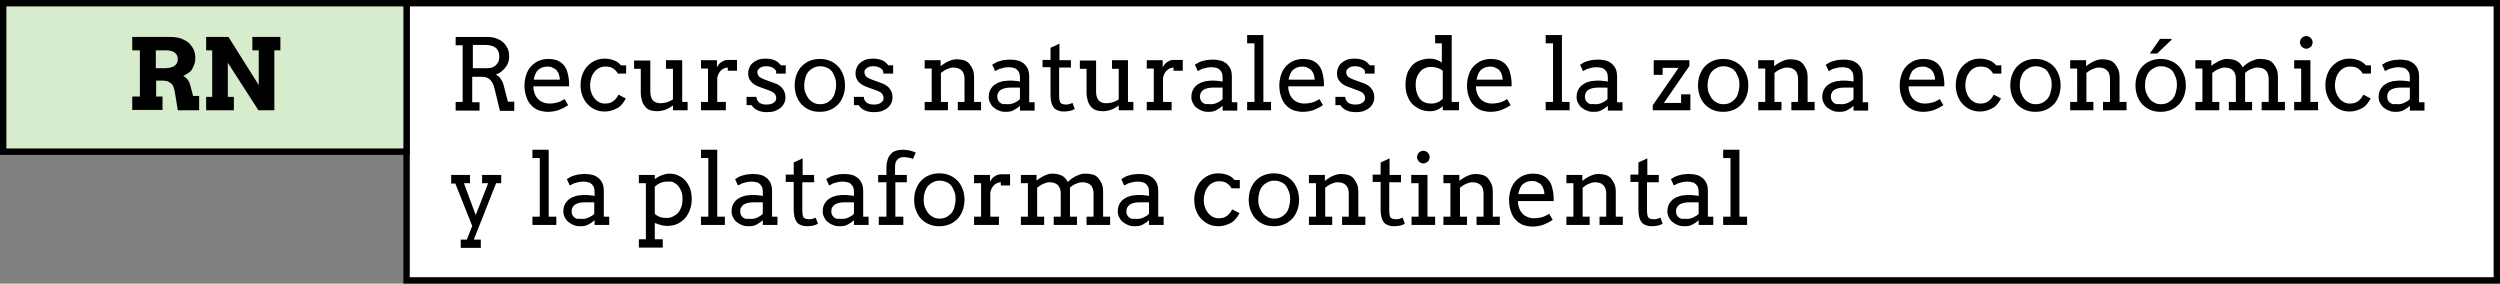 <svg xmlns="http://www.w3.org/2000/svg" viewBox="0 0 784.6 89" enable-background="new 0 0 784.6 89"><rect x="0" y="0" width="784.6" height="89" fill="#808080" stroke="none"/><style type="text/css">.st0{opacity:0.56;} .st1{opacity:0.5;fill:#F2EA79;} .st2{fill:#59B5D9;} .st3{opacity:0.5;fill:#59B5D9;} .st4{opacity:0.5;fill:#F2A057;} .st5{opacity:0.6;} .st6{enable-background:new ;} .st7{fill:#FFFFFF;stroke:#000000;stroke-width:0.5;stroke-miterlimit:10;} .st8{fill:none;stroke:#000000;stroke-width:0.5;stroke-miterlimit:10;} .st9{opacity:0.5;fill:#FFFFFF;stroke:#000000;stroke-width:0.5;stroke-miterlimit:10;} .st10{opacity:0.82;fill:#FFFFFF;} .st11{opacity:0.4;fill:#FFFFFF;stroke:#000000;stroke-width:0.5;stroke-linejoin:round;stroke-miterlimit:10;} .st12{fill-rule:evenodd;clip-rule:evenodd;fill:#FFFFFF;stroke:#000000;stroke-width:0.5;stroke-linejoin:round;stroke-miterlimit:10;} .st13{fill:#FFFFFF;stroke:#000000;stroke-width:0.5;stroke-linejoin:round;stroke-miterlimit:10;} .st14{fill:#F26363;} .st15{fill:none;stroke:#FFFFFF;stroke-width:3.913;stroke-miterlimit:3.864;} .st16{display:none;opacity:0.5;fill:#59B5D9;} .st17{fill:#77BF56;stroke:#000000;stroke-width:2;stroke-miterlimit:3.864;} .st18{fill:#C8C8C8;stroke:#000000;stroke-width:2;stroke-miterlimit:3.864;} .st19{fill:#59B5D9;stroke:#000000;stroke-width:2;stroke-miterlimit:3.864;} .st20{fill:#F2A057;stroke:#000000;stroke-width:2;stroke-miterlimit:3.864;} .st21{fill:#FFFFFF;stroke:#000000;stroke-width:2;stroke-miterlimit:3.864;} .st22{fill:none;stroke:#000000;stroke-width:2;stroke-miterlimit:3.864;} .st23{fill:#136F93;} .st24{fill:none;stroke:#FFFFFF;stroke-width:5.284;stroke-miterlimit:3.864;} .st25{fill:#B3B3B3;} .st26{fill:#FFFFFF;} .st27{opacity:0.43;fill:#FFFFFF;} .st28{opacity:0.61;} .st29{opacity:0.5;fill:#CCCCCC;} .st30{opacity:0.5;fill:#77BF56;} .st31{fill:#F2EA79;stroke:#000000;stroke-width:2;stroke-miterlimit:3.864;} .st32{fill:#CDE9F4;stroke:#000000;stroke-width:2;stroke-miterlimit:3.864;} .st33{fill:#D6ECCC;stroke:#000000;stroke-width:2;stroke-miterlimit:3.864;} .st34{fill:#FFFFFF;stroke:#000000;stroke-width:1.549;stroke-miterlimit:3.864;} .st35{fill:none;stroke:#999999;stroke-width:2;stroke-miterlimit:3.864;} .st36{fill:#999999;} .st37{fill:#FFFFFF;stroke:#999999;stroke-width:2;stroke-miterlimit:3.864;} .st38{fill:#FFFFFF;stroke:#000000;stroke-width:2;stroke-linecap:round;stroke-linejoin:round;stroke-miterlimit:3.864;} .st39{fill:#F26363;stroke:#FFFFFF;stroke-width:2;stroke-miterlimit:3.864;} .st40{opacity:0.38;clip-path:url(#SVGID_34_);} .st41{opacity:0.38;clip-path:url(#SVGID_38_);} .st42{opacity:0.38;clip-path:url(#SVGID_42_);} .st43{opacity:0.38;clip-path:url(#SVGID_46_);} .st44{fill-rule:evenodd;clip-rule:evenodd;fill:#9BD3E8;stroke:#FFFFFF;stroke-width:8;stroke-linecap:round;stroke-linejoin:round;stroke-miterlimit:3.864;} .st45{fill:#9BD3E8;stroke:#FFFFFF;stroke-width:8;stroke-linecap:round;stroke-linejoin:round;stroke-miterlimit:3.864;} .st46{fill:#E6E6E6;stroke:#FFFFFF;stroke-width:8;stroke-linecap:round;stroke-linejoin:round;stroke-miterlimit:3.864;} .st47{fill:none;stroke:#59B5D9;stroke-width:20;stroke-linecap:round;stroke-linejoin:round;stroke-miterlimit:3.864;} .st48{fill:none;stroke:#FFFFFF;stroke-width:10;stroke-miterlimit:3.864;} .st49{opacity:0.38;clip-path:url(#SVGID_50_);} .st50{fill:none;stroke:#136F93;stroke-width:20;stroke-linecap:round;stroke-linejoin:round;stroke-miterlimit:3.864;} .st51{opacity:0.38;clip-path:url(#SVGID_54_);} .st52{fill:#77BF56;} .st53{fill:none;stroke:#000000;stroke-width:5;stroke-miterlimit:3.864;} .st54{fill:#FFFFFF;stroke:#000000;stroke-width:4;stroke-miterlimit:3.864;} .st55{fill:none;stroke:#000000;stroke-width:4;stroke-miterlimit:3.864;} .st56{fill:none;stroke:#999999;stroke-width:5;stroke-miterlimit:3.864;} .st57{opacity:0.51;} .st58{fill:none;stroke:#F26363;stroke-width:5;stroke-miterlimit:3.864;} .st59{fill:none;stroke:#FFFFFF;stroke-width:4;stroke-miterlimit:3.864;} .st60{fill:#8BCBE4;} .st61{fill:#FCE0E0;} .st62{fill:none;stroke:#FFFFFF;stroke-width:12;stroke-miterlimit:10;} .st63{fill:none;stroke:#000000;stroke-width:3;stroke-miterlimit:3.864;} .st64{fill:none;stroke:#808080;stroke-miterlimit:3.864;} .st65{fill:#FFFFFF;stroke:#000000;stroke-width:2.116;stroke-miterlimit:3.864;} .st66{display:none;fill:#FFFFFF;stroke:#000000;stroke-width:2;stroke-miterlimit:3.864;} .st67{display:none;} .st68{display:inline;fill:#59B5D9;stroke:#000000;stroke-width:2;stroke-miterlimit:3.864;} .st69{fill:#FFFFFF;stroke:#000000;stroke-width:2.196;stroke-miterlimit:3.864;} .st70{fill:#FFFFFF;stroke:#000000;stroke-width:1.736;stroke-miterlimit:3.864;} .st71{fill:#F26363;stroke:#000000;stroke-width:1.413;stroke-miterlimit:3.864;} .st72{fill:#F2EA79;stroke:#000000;stroke-width:1.413;stroke-miterlimit:3.864;} .st73{fill:#77BF56;stroke:#000000;stroke-width:1.413;stroke-miterlimit:3.864;} .st74{fill:#999999;stroke:#000000;stroke-width:1.413;stroke-miterlimit:3.864;} .st75{fill:#FFFFFF;stroke:#000000;stroke-width:2.248;stroke-miterlimit:3.864;} .st76{fill:none;}</style><g id="Capa_2"><path d="M127.6 1h656v87h-656z" class="st21"/><path d="M1 1h126.6v46.6H1z" class="st33"/><path d="M41.5 11.6h12.2c1.2 0 2.2.2 3.2.5.9.4 1.7.8 2.4 1.4.6.6 1.1 1.3 1.5 2.1.3.8.5 1.6.5 2.5 0 .8-.1 1.5-.3 2s-.4 1.1-.7 1.6c-.3.5-.7.9-1.2 1.2-.5.3-1 .7-1.6.9.5.3 1 .7 1.4 1.2.4.5.7 1.2.9 2.1l.8 3h1.9v4.5h-6.7l-.9-5.5c-.1-.6-.2-1.2-.4-1.7s-.4-.9-.8-1.2c-.3-.3-.7-.5-1.1-.7-.5-.1-1-.2-1.6-.2h-2v5h2v4.2h-9.5v-4.2h2.4V15.8h-2.4v-4.2zm7.4 4.2v5.6h3c.6 0 1.1-.1 1.6-.2s.9-.3 1.2-.5c.3-.2.6-.5.8-.9.2-.3.3-.8.3-1.2 0-.9-.3-1.6-1-2.1-.6-.5-1.6-.7-2.8-.7h-3.1zM79.3 11.6H88v4.2h-1.9v18.8h-5l-9.6-14.9v10.7h1.9v4.2h-8.7v-4.2h1.9V15.8h-1.9v-4.2h7l9.5 15.1V15.8h-2v-4.2zM143.2 11.6h9.6c1 0 2 .1 2.8.4.9.3 1.6.7 2.2 1.2.6.5 1.1 1.2 1.5 2s.5 1.7.5 2.7c0 .6-.1 1.1-.3 1.7-.2.6-.5 1.1-.9 1.6s-.8.9-1.3 1.3-1.1.7-1.7.9c.3.1.5.3.8.5.3.2.5.5.7.8s.4.6.6 1c.2.4.3.8.4 1.2l1.3 5h2v2.9h-4.5l-1.7-7c-.3-1.3-.8-2.2-1.4-2.8-.6-.6-1.5-.9-2.6-.9h-3v8h2.3v2.6H143V32h2.2V14.2H143v-2.6zm5.2 2.6v7.2h4.4c.6 0 1.1-.1 1.6-.2.5-.2.9-.4 1.2-.7s.6-.7.8-1.1.3-1 .3-1.6c0-1.1-.3-2-1-2.7-.7-.6-1.8-1-3.3-1h-4zM167.4 27.1c0 .4 0 .9.1 1.2.1.4.2.7.3 1.1.4 1 1 1.8 1.8 2.3s1.8.8 2.8.8c.8 0 1.6-.1 2.4-.3.8-.2 1.6-.6 2.4-1.1l1.1 1.9c-1 .7-2.1 1.2-3.1 1.6-1 .3-2.1.5-3.2.5s-2-.2-3-.5c-.9-.4-1.7-.9-2.3-1.6-.7-.7-1.2-1.6-1.5-2.6-.4-1-.6-2.3-.6-3.6 0-1.1.2-2.2.5-3.2s.8-1.9 1.4-2.6 1.4-1.3 2.3-1.8c.9-.4 2-.7 3.2-.7 1.2 0 2.2.2 3 .5.8.4 1.4.8 1.9 1.4.5.6.9 1.3 1.1 2s.4 1.5.5 2.3c0 .4.1.8.1 1.2 0 .4 0 .8 0 1.2h-11.2zm4.4-6.2c-.7 0-1.2.1-1.7.3-.5.2-.9.5-1.3.8-.3.3-.6.8-.8 1.3-.2.5-.4 1.1-.5 1.7h8.2c0-.6-.1-1.1-.3-1.6-.1-.5-.4-.9-.7-1.3s-.7-.6-1.2-.8c-.4-.3-1-.4-1.7-.4zM193.9 23.1c-.4-.8-1-1.3-1.6-1.7-.7-.4-1.4-.5-2.3-.5-.7 0-1.3.1-1.9.4-.6.3-1.1.7-1.5 1.2-.4.5-.8 1.1-1 1.8s-.4 1.5-.4 2.4c0 .9.1 1.7.4 2.4.2.7.6 1.3 1 1.8s.9.9 1.5 1.2c.6.3 1.2.4 1.8.4 1 0 1.8-.2 2.5-.7.7-.5 1.3-1.2 1.7-2.1l2.3 1.2c-.3.6-.7 1.2-1.1 1.7-.4.5-.9 1-1.5 1.3s-1.2.6-1.9.8c-.7.2-1.4.3-2.1.3-1.1 0-2.1-.2-3-.6-.9-.4-1.7-1-2.4-1.7s-1.2-1.6-1.6-2.6c-.4-1-.6-2.1-.6-3.4 0-1.2.2-2.3.6-3.4.4-1 .9-1.9 1.6-2.6.7-.7 1.5-1.3 2.4-1.7s1.9-.6 3-.6c1 0 1.9.2 2.8.5s1.7.9 2.3 1.6h1.6v2.6h-2.6zM209 18.9h5.1V32h1.7v2.6h-4.6v-1.5c-.7.5-1.5 1-2.3 1.3-.8.3-1.7.5-2.7.5-.8 0-1.5-.1-2.1-.3s-1.2-.6-1.6-1.1-.8-1.1-1-1.8c-.2-.7-.4-1.6-.4-2.6v-7.5H199V19h5.1v9.8c0 1.2.3 2.1.8 2.7s1.4.9 2.4.9c.6 0 1.3-.1 2-.3.7-.2 1.3-.5 1.9-.9v-9.6H209v-2.7zM231.3 22.2h-2.9v-1c-.3 0-.7.1-1 .2-.3.1-.7.3-1 .6s-.6.6-.8 1c-.2.4-.4.9-.5 1.4V32h2.7v2.6H220V32h2.2V21.5H220v-2.6h5v2.2c.2-.3.4-.6.6-.9.2-.3.5-.5.8-.7.3-.2.6-.4.9-.5s.7-.2 1.1-.2c.5 0 1 0 1.5 0s.9 0 1.4 0v3.4zM243.4 22c-.2-.3-.5-.5-.8-.7-.3-.2-.7-.3-1-.4-.4-.1-.8-.1-1.1-.1-.4 0-.8 0-1.1.1-.3.1-.6.2-.9.4-.2.2-.4.4-.6.6s-.2.5-.2.8c0 .5.2.9.5 1.3.3.3.9.6 1.6.9l3 1.1c1.3.4 2.2 1 2.8 1.8.6.8.9 1.6.9 2.7 0 .7-.1 1.3-.4 1.9-.3.6-.7 1.1-1.2 1.5-.5.4-1.1.7-1.8 1-.7.2-1.5.3-2.4.3-1.2 0-2.2-.2-3-.6-.8-.4-1.4-.9-1.8-1.6h-1.6v-2.6h3.1c0 .4.1.8.3 1.1.2.3.4.6.7.8s.7.3 1 .4.8.1 1.2.1c.4 0 .8 0 1.1-.1.4-.1.7-.2 1-.4s.5-.4.7-.7c.2-.3.2-.6.2-.9 0-.5-.2-.9-.5-1.3s-.9-.7-1.7-1l-3-1.1c-1.2-.4-2.1-1-2.7-1.7-.6-.7-.9-1.5-.9-2.5 0-.7.1-1.3.4-1.9.2-.6.6-1.1 1.1-1.5.5-.4 1-.7 1.7-1 .7-.2 1.5-.3 2.3-.3 1.1 0 2.1.2 2.8.5.8.3 1.4.9 2 1.6h1.5v2.6h-3.1c.2-.4.1-.8-.1-1.1zM249.4 26.8c0-1.2.2-2.4.6-3.4.4-1 .9-1.9 1.6-2.6.7-.7 1.5-1.3 2.5-1.7 1-.4 2-.6 3.2-.6 1.2 0 2.2.2 3.2.6 1 .4 1.8 1 2.5 1.7s1.2 1.6 1.6 2.6c.4 1 .6 2.2.6 3.4 0 1.2-.2 2.4-.6 3.4-.4 1-.9 1.9-1.6 2.6-.7.7-1.5 1.3-2.5 1.7-1 .4-2 .6-3.2.6-1.2 0-2.3-.2-3.2-.6-1-.4-1.8-1-2.5-1.7s-1.2-1.6-1.6-2.6c-.4-1.1-.6-2.2-.6-3.4zm3 0c0 .9.1 1.7.4 2.4.3.7.6 1.3 1.1 1.9s1 .9 1.6 1.2c.6.3 1.2.4 1.9.4s1.3-.1 2-.4c.6-.3 1.1-.7 1.6-1.2.4-.5.8-1.1 1-1.9s.4-1.5.4-2.5-.1-1.8-.4-2.5c-.3-.7-.6-1.4-1-1.9s-1-.9-1.6-1.1c-.6-.3-1.3-.4-2-.4s-1.3.1-1.9.4c-.6.3-1.1.6-1.6 1.1-.5.5-.8 1.1-1.1 1.9-.2.8-.4 1.6-.4 2.6zM277 22c-.2-.3-.5-.5-.8-.7-.3-.2-.7-.3-1-.4-.4-.1-.8-.1-1.1-.1-.4 0-.8 0-1.1.1-.3.1-.6.2-.9.4-.2.2-.4.4-.6.6s-.2.5-.2.8c0 .5.2.9.5 1.3.3.3.9.6 1.6.9l3 1.1c1.3.4 2.2 1 2.8 1.8.6.8.9 1.6.9 2.7 0 .7-.1 1.3-.4 1.9-.3.6-.7 1.1-1.2 1.5-.5.4-1.1.7-1.8 1-.7.2-1.5.3-2.4.3-1.2 0-2.2-.2-3-.6-.8-.4-1.4-.9-1.8-1.6H268v-2.6h3.1c0 .4.1.8.3 1.1.2.3.4.6.7.8s.7.3 1 .4.8.1 1.2.1c.4 0 .8 0 1.1-.1.4-.1.7-.2 1-.4s.5-.4.7-.7c.2-.3.2-.6.2-.9 0-.5-.2-.9-.5-1.3s-.9-.7-1.7-1l-3-1.1c-1.2-.4-2.1-1-2.7-1.7-.6-.7-.9-1.5-.9-2.5 0-.7.1-1.3.4-1.9.2-.6.6-1.1 1.1-1.5.5-.4 1-.7 1.7-1 .7-.2 1.5-.3 2.3-.3 1.1 0 2.1.2 2.8.5.8.3 1.4.9 2 1.6h1.5v2.6h-3.1c.1-.4 0-.8-.2-1.1zM300.5 32h2.2v-7.2c0-1.2-.3-2.1-.9-2.7-.6-.6-1.5-.9-2.6-.9-.7 0-1.3.2-2 .5s-1.3.7-1.9 1.2V32h2.2v2.6h-7.3V32h2.2V21.5h-2.2v-2.6h5v1.9c.3-.3.7-.6 1.1-.8.4-.3.8-.5 1.2-.7.4-.2.8-.3 1.3-.5.5-.1.9-.2 1.4-.2.8 0 1.6.1 2.3.3.7.2 1.3.6 1.7 1.1s.8 1.1 1.1 1.8.4 1.6.4 2.6V32h2.2v2.6h-7.3V32zM320.1 33.2c-.6.6-1.3 1-2 1.4-.7.4-1.5.5-2.5.5-.8 0-1.5-.1-2.1-.4-.6-.2-1.2-.6-1.7-1s-.8-.9-1.1-1.5c-.3-.6-.4-1.1-.4-1.8s.1-1.3.3-1.8c.2-.5.5-1 .8-1.3.3-.4.7-.7 1.2-1s.9-.5 1.4-.6c.5-.2 1-.3 1.5-.3.5-.1 1-.1 1.4-.1.7 0 1.3 0 1.8.1.5 0 .9.1 1.4.2v-1.3c0-.6-.1-1-.2-1.4-.2-.4-.4-.7-.7-1-.3-.3-.6-.5-1.1-.6-.4-.1-.9-.2-1.4-.2-.5 0-.9 0-1.4.1-.4.1-.8.2-1.2.3-.4.1-.7.2-1 .4s-.6.3-.8.4l-.9-2c.4-.2.8-.5 1.2-.7.4-.2.9-.4 1.4-.5.5-.1 1-.3 1.5-.3s1-.1 1.5-.1c.9 0 1.7.1 2.5.3s1.3.6 1.9 1c.5.5.9 1 1.2 1.7.3.7.4 1.5.4 2.5v7.9h1.7v2.6h-4.6v-1.5zm-3.8-.5c.4 0 .7 0 1.1-.1.4-.1.7-.2 1.1-.4s.6-.3.9-.5c.3-.2.5-.4.7-.6v-3.6h-3.3c-.5 0-1 .1-1.5.2s-.8.3-1.2.5-.6.5-.8.9c-.2.3-.3.7-.3 1.2 0 .4.1.8.2 1.1.2.3.4.6.6.8.3.2.6.4 1 .5.6-.1 1 0 1.5 0zM332.4 18.9h3.7v2.3h-3.7v9.1c0 .6.1 1.1.2 1.5s.4.7.7.8c.3.1.7.2 1.1.2.4 0 .8 0 1.1-.1.3-.1.7-.2 1.1-.4l.7 1.9c-.5.3-1 .5-1.5.6-.5.1-1.2.2-1.9.2s-1.3-.1-1.8-.3-.9-.4-1.3-.8c-.3-.4-.6-.9-.8-1.6s-.3-1.5-.3-2.5v-8.7h-2.5v-2.3h2.5V15l2.8-1.3v5.2zM348.9 18.9h5.1V32h1.7v2.6h-4.6v-1.5c-.7.5-1.5 1-2.3 1.3-.8.3-1.7.5-2.7.5-.8 0-1.5-.1-2.1-.3s-1.2-.6-1.6-1.1-.8-1.1-1-1.8c-.2-.7-.4-1.6-.4-2.6v-7.5h-2.1V19h5.1v9.8c0 1.2.3 2.1.8 2.7s1.4.9 2.4.9c.6 0 1.3-.1 2-.3.7-.2 1.3-.5 1.9-.9v-9.6H349v-2.7zM371.2 22.2h-2.9v-1c-.3 0-.7.1-1 .2-.3.1-.7.3-1 .6s-.6.6-.8 1c-.2.4-.4.9-.5 1.4V32h2.7v2.6h-7.8V32h2.2V21.5h-2.2v-2.6h5v2.2c.2-.3.4-.6.6-.9.2-.3.5-.5.8-.7.3-.2.6-.4.9-.5s.7-.2 1.1-.2c.5 0 1 0 1.5 0s.9 0 1.4 0v3.4zM383.7 33.2c-.6.6-1.3 1-2 1.4-.7.4-1.5.5-2.5.5-.8 0-1.5-.1-2.1-.4-.6-.2-1.2-.6-1.7-1s-.8-.9-1.1-1.5c-.3-.6-.4-1.1-.4-1.8s.1-1.3.3-1.8c.2-.5.5-1 .8-1.3.3-.4.7-.7 1.2-1s.9-.5 1.4-.6c.5-.2 1-.3 1.5-.3.5-.1 1-.1 1.4-.1.7 0 1.3 0 1.8.1.5 0 .9.1 1.4.2v-1.3c0-.6-.1-1-.2-1.4-.2-.4-.4-.7-.7-1-.3-.3-.6-.5-1.1-.6-.4-.1-.9-.2-1.4-.2-.5 0-.9 0-1.4.1-.4.1-.8.2-1.2.3-.4.1-.7.2-1 .4s-.6.3-.8.4l-.9-2c.4-.2.8-.5 1.2-.7.4-.2.9-.4 1.4-.5.5-.1 1-.3 1.5-.3s1-.1 1.5-.1c.9 0 1.7.1 2.5.3s1.3.6 1.9 1c.5.5.9 1 1.2 1.7.3.7.4 1.5.4 2.5v7.9h1.7v2.6h-4.6v-1.5zm-3.8-.5c.4 0 .7 0 1.1-.1.4-.1.7-.2 1.1-.4s.6-.3.9-.5c.3-.2.5-.4.7-.6v-3.6h-3.3c-.5 0-1 .1-1.5.2s-.8.3-1.2.5-.6.5-.8.9c-.2.3-.3.7-.3 1.2 0 .4.1.8.2 1.1.2.3.4.6.6.8.3.2.6.4 1 .5.6-.1 1 0 1.5 0zM391.4 11h5.1v21h2.4v2.6h-7.5V32h2.3V13.6h-2.3V11zM404.3 27.1c0 .4 0 .9.1 1.2.1.4.2.7.3 1.1.4 1 1 1.8 1.8 2.3s1.8.8 2.8.8c.8 0 1.6-.1 2.4-.3.8-.2 1.6-.6 2.4-1.1l1.1 1.9c-1 .7-2.1 1.2-3.1 1.6-1 .3-2.1.5-3.2.5s-2-.2-3-.5c-.9-.4-1.7-.9-2.3-1.6-.7-.7-1.2-1.6-1.5-2.6-.4-1-.6-2.3-.6-3.6 0-1.1.2-2.2.5-3.2s.8-1.9 1.4-2.6 1.4-1.3 2.3-1.8c.9-.4 2-.7 3.2-.7 1.2 0 2.2.2 3 .5.8.4 1.4.8 1.9 1.4.5.6.9 1.3 1.1 2s.4 1.5.5 2.3c0 .4.1.8.1 1.2 0 .4 0 .8 0 1.2h-11.2zm4.4-6.2c-.7 0-1.2.1-1.7.3-.5.2-.9.5-1.3.8-.3.3-.6.8-.8 1.3-.2.5-.4 1.1-.5 1.7h8.2c0-.6-.1-1.1-.3-1.6-.1-.5-.4-.9-.7-1.3s-.7-.6-1.2-.8c-.4-.3-1-.4-1.7-.4zM428.2 22c-.2-.3-.5-.5-.8-.7-.3-.2-.7-.3-1-.4-.4-.1-.8-.1-1.1-.1-.4 0-.8 0-1.1.1-.3.1-.6.2-.9.4-.2.2-.4.4-.6.6s-.2.5-.2.8c0 .5.2.9.5 1.3.3.3.9.6 1.6.9l3 1.1c1.3.4 2.2 1 2.8 1.8.6.8.9 1.6.9 2.7 0 .7-.1 1.3-.4 1.9-.3.6-.7 1.1-1.2 1.5-.5.4-1.1.7-1.8 1-.7.2-1.5.3-2.4.3-1.2 0-2.2-.2-3-.6-.8-.4-1.4-.9-1.8-1.6h-1.6v-2.6h3.1c0 .4.1.8.3 1.1.2.3.4.6.7.8s.7.3 1 .4.8.1 1.2.1c.4 0 .8 0 1.1-.1.4-.1.7-.2 1-.4s.5-.4.7-.7c.2-.3.2-.6.2-.9 0-.5-.2-.9-.5-1.3s-.9-.7-1.7-1l-3-1.1c-1.2-.4-2.1-1-2.7-1.7-.6-.7-.9-1.5-.9-2.5 0-.7.1-1.3.4-1.9.2-.6.6-1.1 1.1-1.5.5-.4 1-.7 1.7-1 .7-.2 1.5-.3 2.3-.3 1.1 0 2.1.2 2.8.5.8.3 1.4.9 2 1.6h1.5v2.6h-3.1c.2-.4.1-.8-.1-1.1zM450.6 11h5v21h2.3v2.6h-5.1v-1.3c-.5.5-1.1.9-1.8 1.2-.7.3-1.4.4-2.3.4-1.1 0-2.1-.2-3-.6s-1.7-.9-2.4-1.6c-.7-.7-1.2-1.6-1.6-2.6-.4-1-.6-2.2-.6-3.6 0-1.2.2-2.3.5-3.3s.9-1.8 1.5-2.6c.7-.7 1.5-1.3 2.4-1.6s2-.6 3.1-.6c.8 0 1.5.1 2.1.3.6.2 1.2.5 1.8.9v-6h-2.1V11zm-1.5 21.5c.8 0 1.5-.1 2.1-.4.6-.2 1.1-.6 1.6-1.1v-8.8c-.5-.4-1.1-.7-1.7-.9-.7-.2-1.3-.3-2-.3s-1.3.1-1.9.4c-.6.2-1.1.6-1.5 1.1-.4.5-.8 1.1-1 1.7-.3.7-.4 1.5-.4 2.4 0 1 .1 1.8.4 2.6.2.7.6 1.4 1 1.9s1 .9 1.6 1.1 1 .3 1.8.3zM463.2 27.1c0 .4 0 .9.1 1.2.1.4.2.7.3 1.1.4 1 1 1.8 1.8 2.3s1.8.8 2.8.8c.8 0 1.6-.1 2.4-.3.8-.2 1.6-.6 2.4-1.1l1.1 1.9c-1 .7-2.1 1.2-3.1 1.6-1 .3-2.1.5-3.2.5s-2-.2-3-.5c-.9-.4-1.7-.9-2.3-1.6-.7-.7-1.2-1.6-1.5-2.6-.4-1-.6-2.3-.6-3.6 0-1.1.2-2.2.5-3.2s.8-1.9 1.4-2.6 1.4-1.3 2.3-1.8c.9-.4 2-.7 3.2-.7 1.2 0 2.2.2 3 .5.8.4 1.4.8 1.9 1.4.5.6.9 1.3 1.1 2s.4 1.5.5 2.3c0 .4.1.8.1 1.2 0 .4 0 .8 0 1.2h-11.2zm4.5-6.2c-.7 0-1.2.1-1.7.3-.5.2-.9.5-1.3.8-.3.3-.6.8-.8 1.3-.2.5-.4 1.1-.5 1.7h8.2c0-.6-.1-1.1-.3-1.6-.1-.5-.4-.9-.7-1.3s-.7-.6-1.2-.8c-.5-.3-1-.4-1.7-.4zM485.1 11h5.1v21h2.4v2.6h-7.5V32h2.3V13.6h-2.3V11zM504.6 33.2c-.6.6-1.3 1-2 1.4-.7.4-1.5.5-2.5.5-.8 0-1.5-.1-2.1-.4-.6-.2-1.2-.6-1.7-1s-.8-.9-1.1-1.5c-.3-.6-.4-1.1-.4-1.8s.1-1.3.3-1.8c.2-.5.5-1 .8-1.3.3-.4.7-.7 1.2-1s.9-.5 1.4-.6c.5-.2 1-.3 1.5-.3.5-.1 1-.1 1.4-.1.7 0 1.3 0 1.8.1.5 0 .9.1 1.4.2v-1.3c0-.6-.1-1-.2-1.4-.2-.4-.4-.7-.7-1-.3-.3-.6-.5-1.1-.6-.4-.1-.9-.2-1.4-.2-.5 0-.9 0-1.4.1-.4.1-.8.2-1.2.3-.4.1-.7.2-1 .4s-.6.3-.8.4l-.9-2c.4-.2.8-.5 1.2-.7.4-.2.9-.4 1.4-.5.5-.1 1-.3 1.5-.3s1-.1 1.5-.1c.9 0 1.7.1 2.5.3s1.3.6 1.9 1c.5.5.9 1 1.2 1.7.3.7.4 1.5.4 2.5v7.9h1.7v2.6h-4.6v-1.5zm-3.9-.5c.4 0 .7 0 1.1-.1.4-.1.7-.2 1.1-.4s.6-.3.9-.5c.3-.2.5-.4.7-.6v-3.6h-3.3c-.5 0-1 .1-1.5.2s-.8.3-1.2.5-.6.5-.8.9c-.2.3-.3.7-.3 1.2 0 .4.1.8.2 1.1.2.3.4.6.6.8.3.2.6.4 1 .5.6-.1 1.1 0 1.5 0zM518.8 32.9l8-11.6h-5v2.2H519v-4.6h11.2v1.8l-8 11.6h5.4v-2.7h2.9v5h-11.8v-1.7zM532.9 26.8c0-1.2.2-2.4.6-3.4.4-1 .9-1.9 1.6-2.6.7-.7 1.5-1.3 2.5-1.7 1-.4 2-.6 3.2-.6 1.2 0 2.2.2 3.2.6 1 .4 1.8 1 2.5 1.7s1.2 1.6 1.6 2.6c.4 1 .6 2.2.6 3.4 0 1.2-.2 2.4-.6 3.4-.4 1-.9 1.9-1.6 2.6-.7.7-1.5 1.3-2.5 1.7-1 .4-2 .6-3.2.6-1.2 0-2.3-.2-3.2-.6-1-.4-1.8-1-2.5-1.7s-1.2-1.6-1.6-2.6c-.4-1.1-.6-2.2-.6-3.4zm3 0c0 .9.1 1.7.4 2.4.3.7.6 1.3 1.1 1.9s1 .9 1.6 1.2 1.2.4 1.9.4 1.3-.1 2-.4c.6-.3 1.1-.7 1.6-1.2.4-.5.8-1.1 1-1.9s.4-1.5.4-2.5-.1-1.8-.4-2.5c-.3-.7-.6-1.4-1-1.9s-1-.9-1.6-1.1c-.6-.3-1.3-.4-2-.4s-1.3.1-1.9.4-1.1.6-1.6 1.1c-.5.5-.8 1.1-1.1 1.9-.2.8-.4 1.6-.4 2.6zM562.1 32h2.2v-7.2c0-1.2-.3-2.1-.9-2.7-.6-.6-1.5-.9-2.6-.9-.7 0-1.3.2-2 .5s-1.3.7-1.9 1.2V32h2.2v2.6h-7.3V32h2.2V21.5h-2.2v-2.6h5v1.9c.3-.3.7-.6 1.1-.8.4-.3.8-.5 1.2-.7.4-.2.8-.3 1.3-.5.5-.1.9-.2 1.4-.2.8 0 1.6.1 2.3.3.7.2 1.3.6 1.7 1.1s.8 1.1 1.1 1.8.4 1.6.4 2.6V32h2.2v2.6h-7.3V32zM581.7 33.2c-.6.6-1.3 1-2 1.4-.7.4-1.5.5-2.5.5-.8 0-1.5-.1-2.1-.4-.6-.2-1.2-.6-1.7-1s-.8-.9-1.1-1.5c-.3-.6-.4-1.1-.4-1.8s.1-1.3.3-1.8c.2-.5.5-1 .8-1.3.3-.4.7-.7 1.2-1s.9-.5 1.4-.6c.5-.2 1-.3 1.5-.3.5-.1 1-.1 1.4-.1.7 0 1.3 0 1.8.1.5 0 .9.1 1.4.2v-1.3c0-.6-.1-1-.2-1.4-.2-.4-.4-.7-.7-1-.3-.3-.6-.5-1.1-.6-.4-.1-.9-.2-1.4-.2-.5 0-.9 0-1.4.1-.4.1-.8.2-1.2.3-.4.1-.7.2-1 .4s-.6.3-.8.4l-.9-2c.4-.2.8-.5 1.2-.7.4-.2.9-.4 1.4-.5.5-.1 1-.3 1.5-.3s1-.1 1.5-.1c.9 0 1.7.1 2.5.3s1.3.6 1.9 1c.5.5.9 1 1.2 1.7.3.7.4 1.5.4 2.5v7.9h1.7v2.6h-4.6v-1.5zm-3.8-.5c.4 0 .7 0 1.1-.1.4-.1.7-.2 1.1-.4s.6-.3.9-.5c.3-.2.5-.4.7-.6v-3.6h-3.3c-.5 0-1 .1-1.5.2s-.8.3-1.2.5-.6.5-.8.9c-.2.3-.3.7-.3 1.2 0 .4.1.8.2 1.1.2.3.4.6.6.8.3.2.6.4 1 .5.6-.1 1 0 1.5 0zM599 27.1c0 .4 0 .9.1 1.2.1.4.2.7.3 1.1.4 1 1 1.8 1.8 2.3s1.8.8 2.8.8c.8 0 1.6-.1 2.4-.3.8-.2 1.6-.6 2.4-1.1l1.1 1.9c-1 .7-2.1 1.2-3.1 1.6-1 .3-2.1.5-3.2.5s-2-.2-3-.5c-.9-.4-1.7-.9-2.3-1.6-.7-.7-1.2-1.6-1.5-2.6-.4-1-.6-2.3-.6-3.6 0-1.1.2-2.2.5-3.2s.8-1.9 1.4-2.6 1.4-1.3 2.3-1.8c.9-.4 2-.7 3.2-.7 1.2 0 2.2.2 3 .5.8.4 1.4.8 1.9 1.4.5.6.9 1.3 1.1 2s.4 1.5.5 2.3c0 .4.1.8.1 1.2 0 .4 0 .8 0 1.2H599zm4.4-6.2c-.7 0-1.2.1-1.7.3-.5.2-.9.5-1.3.8-.3.3-.6.8-.8 1.3-.2.5-.4 1.1-.5 1.7h8.2c0-.6-.1-1.1-.3-1.6-.1-.5-.4-.9-.7-1.3s-.7-.6-1.2-.8c-.4-.3-1-.4-1.7-.4zM625.5 23.1c-.4-.8-1-1.3-1.6-1.7-.7-.4-1.4-.5-2.3-.5-.7 0-1.3.1-1.9.4-.6.3-1.1.7-1.5 1.2-.4.5-.8 1.1-1 1.8s-.4 1.5-.4 2.4c0 .9.1 1.7.4 2.4.2.7.6 1.3 1 1.8s.9.9 1.5 1.2c.6.3 1.2.4 1.8.4 1 0 1.8-.2 2.5-.7.7-.5 1.3-1.2 1.7-2.1l2.3 1.2c-.3.6-.7 1.2-1.1 1.7-.4.5-.9 1-1.5 1.3s-1.2.6-1.9.8c-.7.2-1.4.3-2.1.3-1.1 0-2.1-.2-3-.6-.9-.4-1.7-1-2.4-1.7s-1.2-1.6-1.6-2.6c-.4-1-.6-2.1-.6-3.4 0-1.2.2-2.3.6-3.4.4-1 .9-1.9 1.6-2.6.7-.7 1.5-1.3 2.4-1.7s1.9-.6 3-.6c1 0 1.9.2 2.8.5s1.7.9 2.3 1.6h1.6v2.6h-2.6zM630.9 26.8c0-1.2.2-2.4.6-3.4.4-1 .9-1.9 1.6-2.6.7-.7 1.5-1.3 2.5-1.7 1-.4 2-.6 3.2-.6 1.2 0 2.2.2 3.2.6 1 .4 1.8 1 2.5 1.7s1.2 1.6 1.6 2.6c.4 1 .6 2.2.6 3.4 0 1.2-.2 2.4-.6 3.4-.4 1-.9 1.9-1.6 2.6-.7.7-1.5 1.3-2.5 1.7-1 .4-2 .6-3.2.6-1.2 0-2.3-.2-3.2-.6-1-.4-1.8-1-2.5-1.7s-1.2-1.6-1.6-2.6c-.4-1.1-.6-2.2-.6-3.4zm3 0c0 .9.1 1.7.4 2.4.3.7.6 1.3 1.1 1.9s1 .9 1.6 1.2 1.2.4 1.9.4 1.3-.1 2-.4c.6-.3 1.1-.7 1.6-1.2.4-.5.8-1.1 1-1.9s.4-1.5.4-2.5-.1-1.8-.4-2.5c-.3-.7-.6-1.4-1-1.9s-1-.9-1.6-1.1c-.6-.3-1.3-.4-2-.4s-1.3.1-1.9.4-1.1.6-1.6 1.1c-.5.5-.8 1.1-1.1 1.9-.3.8-.4 1.6-.4 2.6zM660 32h2.2v-7.2c0-1.2-.3-2.1-.9-2.7-.6-.6-1.5-.9-2.6-.9-.7 0-1.3.2-2 .5s-1.3.7-1.9 1.2V32h2.2v2.6h-7.3V32h2.2V21.5h-2.2v-2.6h5v1.9c.3-.3.7-.6 1.1-.8.4-.3.8-.5 1.2-.7.4-.2.8-.3 1.3-.5.5-.1.9-.2 1.4-.2.8 0 1.6.1 2.3.3.7.2 1.3.6 1.7 1.1s.8 1.1 1.1 1.8.4 1.6.4 2.6V32h2.2v2.6H660V32zM670.2 26.8c0-1.2.2-2.4.6-3.4.4-1 .9-1.9 1.6-2.6.7-.7 1.5-1.3 2.5-1.7 1-.4 2-.6 3.2-.6 1.2 0 2.2.2 3.2.6 1 .4 1.8 1 2.5 1.7s1.2 1.6 1.6 2.6c.4 1 .6 2.2.6 3.4 0 1.2-.2 2.4-.6 3.4-.4 1-.9 1.9-1.6 2.6-.7.7-1.5 1.3-2.5 1.7-1 .4-2 .6-3.2.6-1.2 0-2.3-.2-3.2-.6-1-.4-1.8-1-2.5-1.7s-1.2-1.6-1.6-2.6c-.4-1.1-.6-2.2-.6-3.4zm3 0c0 .9.1 1.7.4 2.4.3.7.6 1.3 1.1 1.9s1 .9 1.6 1.2 1.2.4 1.9.4 1.3-.1 2-.4c.6-.3 1.1-.7 1.6-1.2.4-.5.8-1.1 1-1.9s.4-1.5.4-2.5-.1-1.8-.4-2.5c-.3-.7-.6-1.4-1-1.9s-1-.9-1.6-1.1c-.6-.3-1.3-.4-2-.4s-1.3.1-1.9.4-1.1.6-1.6 1.1c-.5.5-.8 1.1-1.1 1.9-.3.8-.4 1.6-.4 2.6zm4.7-14.6h3.6v.3l-4.5 4.3h-2.3l3.2-4.6zM689 18.9h5v1.8c.3-.3.7-.6 1.1-.8s.8-.5 1.2-.7c.4-.2.8-.3 1.3-.5s.9-.2 1.4-.2c1.1 0 2.1.2 2.9.6.8.4 1.5 1.1 1.9 2 .4-.3.8-.7 1.2-1s.9-.6 1.3-.8c.5-.2.9-.4 1.5-.6s1-.2 1.6-.2c.8 0 1.6.1 2.3.3.7.2 1.3.6 1.7 1.1s.8 1.1 1.1 1.8.4 1.6.4 2.6V32h2.2v2.6h-7.3V32h2.2v-7.2c0-1.2-.3-2.1-.9-2.7-.6-.6-1.5-.9-2.6-.9-.7 0-1.4.2-2.1.5-.7.3-1.3.7-1.8 1.2V32h2.2v2.6h-7.3V32h2.2v-7.2c0-1.2-.3-2.1-.9-2.7-.6-.6-1.5-.9-2.6-.9-.7 0-1.3.2-2 .5s-1.3.7-1.9 1.2V32h2.2v2.6H689V32h2.2V21.5H689v-2.6zM720 18.9h5.1V32h2.4v2.6H720V32h2.2V21.5H720v-2.6zm1.8-5.6c0-.3.1-.5.2-.8.1-.2.2-.4.4-.6.2-.2.4-.3.6-.4.2-.1.5-.2.8-.2.3 0 .5.1.8.2.2.1.4.2.6.4.2.2.3.4.4.6.1.2.2.5.2.8 0 .3-.1.5-.2.8s-.2.5-.4.6-.4.3-.6.4c-.2.1-.5.2-.8.2-.3 0-.5-.1-.8-.2-.2-.1-.5-.3-.6-.4s-.3-.4-.4-.6-.2-.5-.2-.8zM741.5 23.1c-.4-.8-1-1.3-1.6-1.7-.7-.4-1.4-.5-2.3-.5-.7 0-1.3.1-1.9.4-.6.3-1.1.7-1.5 1.2-.4.5-.8 1.1-1 1.8s-.4 1.5-.4 2.4c0 .9.1 1.7.4 2.4.2.7.6 1.3 1 1.8s.9.9 1.5 1.2c.6.3 1.2.4 1.8.4 1 0 1.8-.2 2.5-.7.7-.5 1.3-1.2 1.7-2.1l2.3 1.2c-.3.6-.7 1.2-1.1 1.7-.4.5-.9 1-1.5 1.3s-1.2.6-1.9.8c-.7.2-1.4.3-2.1.3-1.1 0-2.1-.2-3-.6-.9-.4-1.7-1-2.4-1.7s-1.2-1.6-1.6-2.6c-.4-1-.6-2.1-.6-3.4 0-1.2.2-2.3.6-3.4.4-1 .9-1.9 1.6-2.6.7-.7 1.5-1.3 2.4-1.7s1.9-.6 3-.6c1 0 1.9.2 2.8.5s1.7.9 2.3 1.6h1.6v2.6h-2.6zM756.3 33.2c-.6.6-1.3 1-2 1.4-.7.4-1.5.5-2.5.5-.8 0-1.5-.1-2.1-.4-.6-.2-1.2-.6-1.7-1s-.8-.9-1.1-1.5c-.3-.6-.4-1.1-.4-1.8s.1-1.3.3-1.8c.2-.5.5-1 .8-1.3.3-.4.7-.7 1.2-1s.9-.5 1.4-.6c.5-.2 1-.3 1.5-.3.5-.1 1-.1 1.4-.1.7 0 1.3 0 1.8.1.5 0 .9.1 1.4.2v-1.3c0-.6-.1-1-.2-1.4-.2-.4-.4-.7-.7-1-.3-.3-.6-.5-1.1-.6-.4-.1-.9-.2-1.4-.2-.5 0-.9 0-1.4.1-.4.1-.8.2-1.2.3-.4.1-.7.2-1 .4s-.6.3-.8.4l-.9-2c.4-.2.8-.5 1.2-.7.4-.2.9-.4 1.4-.5.5-.1 1-.3 1.5-.3s1-.1 1.5-.1c.9 0 1.7.1 2.5.3s1.3.6 1.9 1c.5.5.9 1 1.2 1.7.3.7.4 1.5.4 2.5v7.9h1.7v2.6h-4.6v-1.5zm-3.8-.5c.4 0 .7 0 1.1-.1.4-.1.7-.2 1.1-.4s.6-.3.9-.5c.3-.2.5-.4.7-.6v-3.6H753c-.5 0-1 .1-1.5.2s-.8.3-1.2.5-.6.5-.8.9c-.2.3-.3.7-.3 1.2 0 .4.1.8.2 1.1.2.3.4.6.6.8.3.2.6.4 1 .5.6-.1 1 0 1.5 0zM141.5 54.9h6v2.6h-1.9l3.7 10 3.9-10h-1.9v-2.6h6v2.6h-1.6l-7 17.7h2.2v2.6h-6.3v-2.6h1.9l1.7-4.3-5.3-13.3h-1.3v-2.7zM167.1 47h5.1v21h2.4v2.6h-7.5V68h2.3V49.6h-2.3V47zM186.6 69.1c-.6.6-1.3 1-2 1.4-.7.4-1.5.5-2.5.5-.8 0-1.5-.1-2.1-.4-.6-.2-1.2-.6-1.7-1s-.8-.9-1.1-1.5c-.3-.6-.4-1.1-.4-1.8s.1-1.3.3-1.8c.2-.5.5-1 .8-1.3.3-.4.7-.7 1.2-1s.9-.5 1.4-.6c.5-.2 1-.3 1.5-.3.5-.1 1-.1 1.4-.1.7 0 1.3 0 1.8.1.5 0 .9.1 1.4.2v-1.3c0-.6-.1-1-.2-1.4-.2-.4-.4-.7-.7-1-.3-.3-.6-.5-1.1-.6-.4-.1-.9-.2-1.4-.2-.5 0-.9 0-1.4.1-.4.1-.8.2-1.2.3-.4.1-.7.2-1 .4s-.6.3-.8.4l-.9-2c.4-.2.8-.5 1.2-.7.4-.2.9-.4 1.4-.5.5-.1 1-.3 1.5-.3s1-.1 1.5-.1c.9 0 1.7.1 2.5.3s1.3.6 1.9 1c.5.5.9 1 1.2 1.7.3.7.4 1.5.4 2.5V68h1.7v2.6h-4.6v-1.5zm-3.9-.4c.4 0 .7 0 1.1-.1.4-.1.7-.2 1.1-.4s.6-.3.9-.5c.3-.2.5-.4.7-.6v-3.6h-3.3c-.5 0-1 .1-1.5.2s-.8.3-1.2.5c-.3.2-.6.5-.8.9-.2.3-.3.7-.3 1.2 0 .4.1.8.2 1.1.2.3.4.6.6.8.3.2.6.4 1 .5.7-.1 1.1 0 1.5 0zM200.5 54.9h5v1.3c.7-.5 1.4-.9 2.2-1.2.8-.3 1.6-.5 2.4-.5 1 0 2 .2 2.8.6.9.4 1.6.9 2.2 1.6.6.7 1.1 1.5 1.5 2.5.3 1 .5 2.1.5 3.2 0 1.3-.2 2.4-.6 3.5-.4 1-.9 1.9-1.6 2.7-.7.7-1.5 1.3-2.4 1.7s-2 .6-3.1.6c-.8 0-1.5-.1-2.1-.3-.6-.2-1.2-.4-1.8-.6v5.1h2.5v2.6h-7.5v-2.6h2.2V57.5h-2.2v-2.6zm8.9 2.1c-.7 0-1.4.1-2.1.4-.7.3-1.3.7-1.8 1.2v8.5c.3.3.8.7 1.4.9.6.3 1.4.4 2.3.4.6 0 1.3-.1 1.9-.4.6-.3 1.1-.6 1.6-1.1s.8-1.1 1.1-1.9c.3-.7.4-1.6.4-2.6 0-.9-.1-1.7-.4-2.4-.3-.7-.6-1.3-1-1.7-.4-.5-1-.8-1.5-1.1s-1.2-.2-1.9-.2zM220 47h5.1v21h2.4v2.6H220V68h2.3V49.6H220V47zM239.4 69.1c-.6.6-1.3 1-2 1.4-.7.4-1.5.5-2.5.5-.8 0-1.5-.1-2.1-.4-.6-.2-1.2-.6-1.7-1s-.8-.9-1.1-1.5c-.3-.6-.4-1.1-.4-1.8s.1-1.3.3-1.8c.2-.5.5-1 .8-1.3.3-.4.7-.7 1.2-1s.9-.5 1.4-.6c.5-.2 1-.3 1.5-.3.5-.1 1-.1 1.4-.1.7 0 1.3 0 1.8.1.5 0 .9.1 1.4.2v-1.3c0-.6-.1-1-.2-1.4-.2-.4-.4-.7-.7-1-.3-.3-.6-.5-1.1-.6-.4-.1-.9-.2-1.4-.2-.5 0-.9 0-1.4.1-.4.1-.8.2-1.2.3-.4.1-.7.2-1 .4s-.6.3-.8.4l-.9-2c.4-.2.8-.5 1.2-.7.4-.2.9-.4 1.4-.5.5-.1 1-.3 1.5-.3s1-.1 1.5-.1c.9 0 1.7.1 2.5.3s1.3.6 1.9 1c.5.5.9 1 1.2 1.7.3.7.4 1.5.4 2.5V68h1.7v2.6h-4.6v-1.5zm-3.8-.4c.4 0 .7 0 1.1-.1.4-.1.7-.2 1.1-.4s.6-.3.9-.5c.3-.2.5-.4.7-.6v-3.6h-3.3c-.5 0-1 .1-1.5.2s-.8.3-1.2.5c-.3.2-.6.5-.8.9-.2.3-.3.7-.3 1.2 0 .4.1.8.2 1.1.2.3.4.6.6.8.3.2.6.4 1 .5.6-.1 1.1 0 1.5 0zM251.8 54.9h3.7v2.3h-3.7v9.1c0 .6.1 1.1.2 1.5s.4.7.7.8c.3.1.7.2 1.1.2.4 0 .8 0 1.1-.1.3-.1.7-.2 1.1-.4l.7 1.9c-.5.3-1 .5-1.5.6-.5.1-1.2.2-1.9.2s-1.3-.1-1.8-.3-.9-.4-1.3-.8c-.3-.4-.6-.9-.8-1.6s-.3-1.5-.3-2.5v-8.7h-2.5v-2.3h2.5V51l2.8-1.3v5.2zM268 69.1c-.6.6-1.3 1-2 1.4-.7.4-1.5.5-2.5.5-.8 0-1.5-.1-2.1-.4-.6-.2-1.2-.6-1.7-1s-.8-.9-1.1-1.5c-.3-.6-.4-1.1-.4-1.8s.1-1.3.3-1.8c.2-.5.5-1 .8-1.3.3-.4.7-.7 1.2-1s.9-.5 1.4-.6c.5-.2 1-.3 1.5-.3.5-.1 1-.1 1.4-.1.7 0 1.3 0 1.8.1.5 0 .9.1 1.4.2v-1.3c0-.6-.1-1-.2-1.4-.2-.4-.4-.7-.7-1-.3-.3-.6-.5-1.1-.6-.4-.1-.9-.2-1.4-.2-.5 0-.9 0-1.4.1-.4.1-.8.2-1.2.3-.4.1-.7.2-1 .4s-.6.3-.8.4l-.9-2c.4-.2.8-.5 1.2-.7.4-.2.9-.4 1.4-.5.5-.1 1-.3 1.5-.3s1-.1 1.5-.1c.9 0 1.7.1 2.5.3s1.3.6 1.9 1c.5.5.9 1 1.2 1.7.3.7.4 1.5.4 2.5V68h1.7v2.6H268v-1.5zm-3.8-.4c.4 0 .7 0 1.1-.1.4-.1.7-.2 1.1-.4s.6-.3.9-.5c.3-.2.5-.4.7-.6v-3.6h-3.3c-.5 0-1 .1-1.5.2s-.8.3-1.2.5c-.3.2-.6.5-.8.9-.2.3-.3.7-.3 1.2 0 .4.1.8.2 1.1.2.3.4.6.6.8.3.2.6.4 1 .5.6-.1 1 0 1.5 0zM281 54.9h3.6v2.3H281V68h2.5v2.6h-7.7V68h2.4V57.2h-2.6v-2.3h2.6v-2.5c0-.9.2-1.7.4-2.4s.6-1.2 1-1.7 1-.8 1.6-1c.6-.2 1.3-.3 2.1-.3.5 0 1 0 1.4.1.4.1.8.1 1.1.2s.6.2.9.3c.3.1.5.2.7.3l-.9 2c-.3-.2-.7-.3-1.3-.4-.5-.1-1.1-.2-1.6-.2-.8 0-1.5.3-2 .8s-.7 1.3-.7 2.3v2.5zM286.9 62.7c0-1.2.2-2.4.6-3.4.4-1 .9-1.9 1.6-2.6.7-.7 1.5-1.3 2.5-1.7 1-.4 2-.6 3.2-.6 1.2 0 2.2.2 3.2.6 1 .4 1.8 1 2.5 1.7s1.2 1.6 1.6 2.6c.4 1 .6 2.2.6 3.4 0 1.2-.2 2.4-.6 3.4-.4 1-.9 1.9-1.6 2.6-.7.7-1.5 1.3-2.5 1.7-1 .4-2 .6-3.2.6-1.2 0-2.3-.2-3.2-.6-1-.4-1.8-1-2.5-1.7s-1.2-1.6-1.6-2.6c-.4-1-.6-2.1-.6-3.4zm3 0c0 .9.1 1.7.4 2.4.3.7.6 1.3 1.1 1.9s1 .9 1.6 1.2 1.2.4 1.9.4 1.3-.1 2-.4c.6-.3 1.1-.7 1.6-1.2.4-.5.8-1.1 1-1.9s.4-1.5.4-2.5-.1-1.8-.4-2.5c-.3-.7-.6-1.4-1-1.9s-1-.9-1.6-1.1c-.6-.3-1.3-.4-2-.4s-1.3.1-1.9.4-1.1.6-1.6 1.1c-.5.5-.8 1.1-1.1 1.9-.3.8-.4 1.7-.4 2.6zM317 58.2h-2.9v-1c-.3 0-.7.1-1 .2-.3.1-.7.3-1 .6s-.6.6-.8 1c-.2.4-.4.9-.5 1.4V68h2.7v2.6h-7.8V68h2.2V57.5h-2.2v-2.6h5V57c.2-.3.4-.6.6-.9.2-.3.5-.5.8-.7.3-.2.6-.4.9-.5s.7-.2 1.1-.2c.5 0 1 0 1.5 0s.9 0 1.4 0v3.5zM320.3 54.9h5v1.8c.3-.3.7-.6 1.1-.8s.8-.5 1.2-.7c.4-.2.8-.3 1.3-.5s.9-.2 1.4-.2c1.1 0 2.1.2 2.9.6.8.4 1.5 1.1 1.9 2 .4-.3.8-.7 1.2-1s.9-.6 1.3-.8c.5-.2.9-.4 1.5-.6s1-.2 1.6-.2c.8 0 1.6.1 2.3.3.7.2 1.3.6 1.7 1.1s.8 1.1 1.1 1.8.4 1.6.4 2.6V68h2.2v2.6H341V68h2.2v-7.2c0-1.2-.3-2.1-.9-2.7-.6-.6-1.5-.9-2.6-.9-.7 0-1.4.2-2.1.5-.7.3-1.3.7-1.8 1.2V68h2.2v2.6h-7.3V68h2.2v-7.2c0-1.2-.3-2.1-.9-2.7-.6-.6-1.5-.9-2.6-.9-.7 0-1.3.2-2 .5s-1.3.7-1.9 1.2V68h2.2v2.6h-7.3V68h2.2V57.5h-2.2v-2.6zM360.6 69.1c-.6.6-1.3 1-2 1.4-.7.4-1.5.5-2.5.5-.8 0-1.5-.1-2.1-.4-.6-.2-1.2-.6-1.7-1s-.8-.9-1.1-1.5c-.3-.6-.4-1.1-.4-1.8s.1-1.3.3-1.8c.2-.5.5-1 .8-1.3.3-.4.7-.7 1.2-1s.9-.5 1.4-.6c.5-.2 1-.3 1.5-.3.5-.1 1-.1 1.4-.1.7 0 1.3 0 1.8.1.5 0 .9.1 1.4.2v-1.3c0-.6-.1-1-.2-1.4-.2-.4-.4-.7-.7-1-.3-.3-.6-.5-1.1-.6-.4-.1-.9-.2-1.4-.2-.5 0-.9 0-1.4.1-.4.1-.8.2-1.2.3-.4.1-.7.2-1 .4s-.6.3-.8.4l-.9-2c.4-.2.8-.5 1.2-.7.4-.2.9-.4 1.4-.5.5-.1 1-.3 1.5-.3s1-.1 1.5-.1c.9 0 1.7.1 2.5.3s1.3.6 1.9 1c.5.5.9 1 1.2 1.7.3.7.4 1.5.4 2.5V68h1.7v2.6h-4.6v-1.5zm-3.8-.4c.4 0 .7 0 1.1-.1.4-.1.7-.2 1.1-.4s.6-.3.9-.5c.3-.2.5-.4.7-.6v-3.6h-3.3c-.5 0-1 .1-1.5.2s-.8.3-1.2.5c-.3.2-.6.5-.8.9-.2.3-.3.7-.3 1.2 0 .4.1.8.2 1.1.2.3.4.6.6.8.3.2.6.4 1 .5.6-.1 1 0 1.5 0zM386.5 59.1c-.4-.8-1-1.3-1.6-1.7-.7-.4-1.4-.5-2.3-.5-.7 0-1.3.1-1.9.4-.6.3-1.1.7-1.5 1.2-.4.5-.8 1.1-1 1.8s-.4 1.5-.4 2.4c0 .9.1 1.7.4 2.4.2.7.6 1.3 1 1.8s.9.9 1.5 1.2c.6.3 1.2.4 1.8.4 1 0 1.8-.2 2.5-.7.7-.5 1.3-1.2 1.7-2.1l2.3 1.2c-.3.6-.7 1.2-1.1 1.7-.4.5-.9 1-1.5 1.3s-1.2.6-1.9.8c-.7.2-1.4.3-2.1.3-1.1 0-2.1-.2-3-.6-.9-.4-1.7-1-2.4-1.7s-1.2-1.6-1.6-2.6c-.4-1-.6-2.1-.6-3.4 0-1.2.2-2.3.6-3.4.4-1 .9-1.9 1.6-2.6.7-.7 1.5-1.3 2.4-1.7s1.9-.6 3-.6c1 0 1.9.2 2.8.5s1.7.9 2.3 1.6h1.6v2.6h-2.6zM391.9 62.7c0-1.2.2-2.4.6-3.4.4-1 .9-1.9 1.6-2.6.7-.7 1.5-1.3 2.5-1.7 1-.4 2-.6 3.2-.6 1.2 0 2.2.2 3.2.6 1 .4 1.8 1 2.5 1.7s1.2 1.6 1.6 2.6c.4 1 .6 2.2.6 3.4 0 1.2-.2 2.4-.6 3.4-.4 1-.9 1.9-1.6 2.6-.7.7-1.5 1.3-2.5 1.7-1 .4-2 .6-3.2.6-1.2 0-2.3-.2-3.2-.6-1-.4-1.8-1-2.5-1.7s-1.2-1.6-1.6-2.6c-.4-1-.6-2.1-.6-3.4zm3 0c0 .9.1 1.7.4 2.4.3.7.6 1.3 1.1 1.9s1 .9 1.6 1.2 1.2.4 1.9.4 1.3-.1 2-.4c.6-.3 1.1-.7 1.6-1.2.4-.5.8-1.1 1-1.9s.4-1.5.4-2.5-.1-1.8-.4-2.5c-.3-.7-.6-1.4-1-1.9s-1-.9-1.6-1.1c-.6-.3-1.3-.4-2-.4s-1.3.1-1.9.4-1.1.6-1.6 1.1c-.5.5-.8 1.1-1.1 1.9-.2.8-.4 1.7-.4 2.6zM421.1 68h2.2v-7.2c0-1.2-.3-2.1-.9-2.7-.6-.6-1.5-.9-2.6-.9-.7 0-1.3.2-2 .5s-1.3.7-1.9 1.2V68h2.2v2.6h-7.3V68h2.2V57.5h-2.2v-2.6h5v1.9c.3-.3.7-.6 1.1-.8.4-.3.8-.5 1.2-.7.4-.2.8-.3 1.3-.5.5-.1.9-.2 1.4-.2.8 0 1.6.1 2.3.3.7.2 1.3.6 1.7 1.1s.8 1.1 1.1 1.8.4 1.6.4 2.6V68h2.2v2.6h-7.3V68zM436 54.9h3.7v2.3H436v9.1c0 .6.1 1.1.2 1.5s.4.7.7.8c.3.1.7.2 1.1.2.4 0 .8 0 1.1-.1.3-.1.7-.2 1.1-.4l.7 1.9c-.5.3-1 .5-1.5.6-.5.1-1.2.2-1.9.2s-1.3-.1-1.8-.3-.9-.4-1.3-.8c-.3-.4-.6-.9-.8-1.6s-.3-1.5-.3-2.5v-8.7h-2.5v-2.3h2.5V51l2.8-1.3v5.2zM442.9 54.9h5.1V68h2.4v2.6H443V68h2.2V57.5h-2.3v-2.6zm1.8-5.6c0-.3.1-.5.2-.8.1-.2.2-.4.4-.6.2-.2.4-.3.6-.4.2-.1.5-.2.8-.2.3 0 .5.1.8.2.2.1.4.2.6.4.2.2.3.4.4.6.1.2.2.5.2.8 0 .3-.1.5-.2.8s-.2.5-.4.6-.4.3-.6.4c-.2.1-.5.2-.8.2-.3 0-.5-.1-.8-.2-.2-.1-.5-.3-.6-.4s-.3-.4-.4-.6-.2-.5-.2-.8zM463.4 68h2.2v-7.2c0-1.2-.3-2.1-.9-2.7-.6-.6-1.5-.9-2.6-.9-.7 0-1.3.2-2 .5s-1.3.7-1.9 1.2V68h2.2v2.6H453V68h2.2V57.5H453v-2.6h5v1.9c.3-.3.7-.6 1.1-.8.4-.3.8-.5 1.2-.7.4-.2.8-.3 1.3-.5.5-.1.9-.2 1.4-.2.8 0 1.6.1 2.3.3.7.2 1.3.6 1.7 1.1s.8 1.1 1.1 1.8.4 1.6.4 2.6V68h2.2v2.6h-7.3V68zM476.4 63.1c0 .4 0 .9.1 1.2.1.4.2.7.3 1.1.4 1 1 1.8 1.8 2.3s1.8.8 2.8.8c.8 0 1.6-.1 2.4-.3.8-.2 1.6-.6 2.4-1.1l1.1 1.9c-1 .7-2.1 1.2-3.1 1.6-1 .3-2.1.5-3.2.5s-2-.2-3-.5c-.9-.4-1.7-.9-2.3-1.6-.7-.7-1.2-1.6-1.5-2.6-.4-1-.6-2.3-.6-3.6 0-1.1.2-2.2.5-3.2s.8-1.9 1.4-2.6 1.4-1.3 2.3-1.8c.9-.4 2-.7 3.2-.7 1.2 0 2.2.2 3 .5.8.4 1.4.8 1.9 1.4.5.6.9 1.3 1.1 2s.4 1.5.5 2.3c0 .4.1.8.1 1.2 0 .4 0 .8 0 1.2h-11.2zm4.4-6.3c-.7 0-1.2.1-1.7.3-.5.2-.9.5-1.3.8-.3.3-.6.8-.8 1.3-.2.5-.4 1.1-.5 1.7h8.2c0-.6-.1-1.1-.3-1.6-.1-.5-.4-.9-.7-1.3s-.7-.6-1.2-.8c-.4-.3-1-.4-1.7-.4zM501.9 68h2.2v-7.2c0-1.2-.3-2.1-.9-2.7-.6-.6-1.5-.9-2.6-.9-.7 0-1.3.2-2 .5s-1.3.7-1.9 1.2V68h2.2v2.6h-7.3V68h2.2V57.5h-2.2v-2.6h5v1.9c.3-.3.7-.6 1.1-.8.4-.3.8-.5 1.2-.7.4-.2.8-.3 1.3-.5.5-.1.9-.2 1.4-.2.8 0 1.6.1 2.3.3.7.2 1.3.6 1.7 1.1s.8 1.1 1.1 1.8.4 1.6.4 2.6V68h2.2v2.6H502V68zM516.9 54.9h3.7v2.3h-3.7v9.1c0 .6.1 1.1.2 1.5s.4.7.7.8c.3.1.7.2 1.1.2.4 0 .8 0 1.1-.1.3-.1.7-.2 1.1-.4l.7 1.9c-.5.3-1 .5-1.5.6-.5.1-1.2.2-1.9.2s-1.3-.1-1.8-.3-.9-.4-1.3-.8c-.3-.4-.6-.9-.8-1.6s-.3-1.5-.3-2.5v-8.7h-2.5v-2.3h2.5V51l2.8-1.3v5.2zM533.1 69.1c-.6.6-1.3 1-2 1.4-.7.4-1.5.5-2.5.5-.8 0-1.5-.1-2.1-.4-.6-.2-1.2-.6-1.7-1s-.8-.9-1.1-1.5c-.3-.6-.4-1.1-.4-1.8s.1-1.3.3-1.8c.2-.5.5-1 .8-1.3.3-.4.7-.7 1.2-1s.9-.5 1.4-.6c.5-.2 1-.3 1.5-.3.5-.1 1-.1 1.4-.1.7 0 1.3 0 1.8.1.5 0 .9.1 1.4.2v-1.3c0-.6-.1-1-.2-1.4-.2-.4-.4-.7-.7-1-.3-.3-.6-.5-1.1-.6-.4-.1-.9-.2-1.4-.2-.5 0-.9 0-1.4.1-.4.1-.8.2-1.2.3-.4.1-.7.2-1 .4s-.6.3-.8.4l-.9-2c.4-.2.8-.5 1.2-.7.4-.2.9-.4 1.4-.5.5-.1 1-.3 1.5-.3s1-.1 1.5-.1c.9 0 1.7.1 2.5.3s1.3.6 1.9 1c.5.5.9 1 1.2 1.7.3.7.4 1.5.4 2.5V68h1.7v2.6h-4.6v-1.5zm-3.8-.4c.4 0 .7 0 1.1-.1.4-.1.7-.2 1.1-.4s.6-.3.9-.5c.3-.2.5-.4.7-.6v-3.6h-3.3c-.5 0-1 .1-1.5.2s-.8.3-1.2.5c-.3.2-.6.5-.8.9-.2.3-.3.7-.3 1.2 0 .4.1.8.2 1.1.2.3.4.6.6.8.3.2.6.4 1 .5.6-.1 1.1 0 1.5 0zM540.8 47h5.1v21h2.4v2.6h-7.5V68h2.3V49.6h-2.3V47z"/></g></svg>
